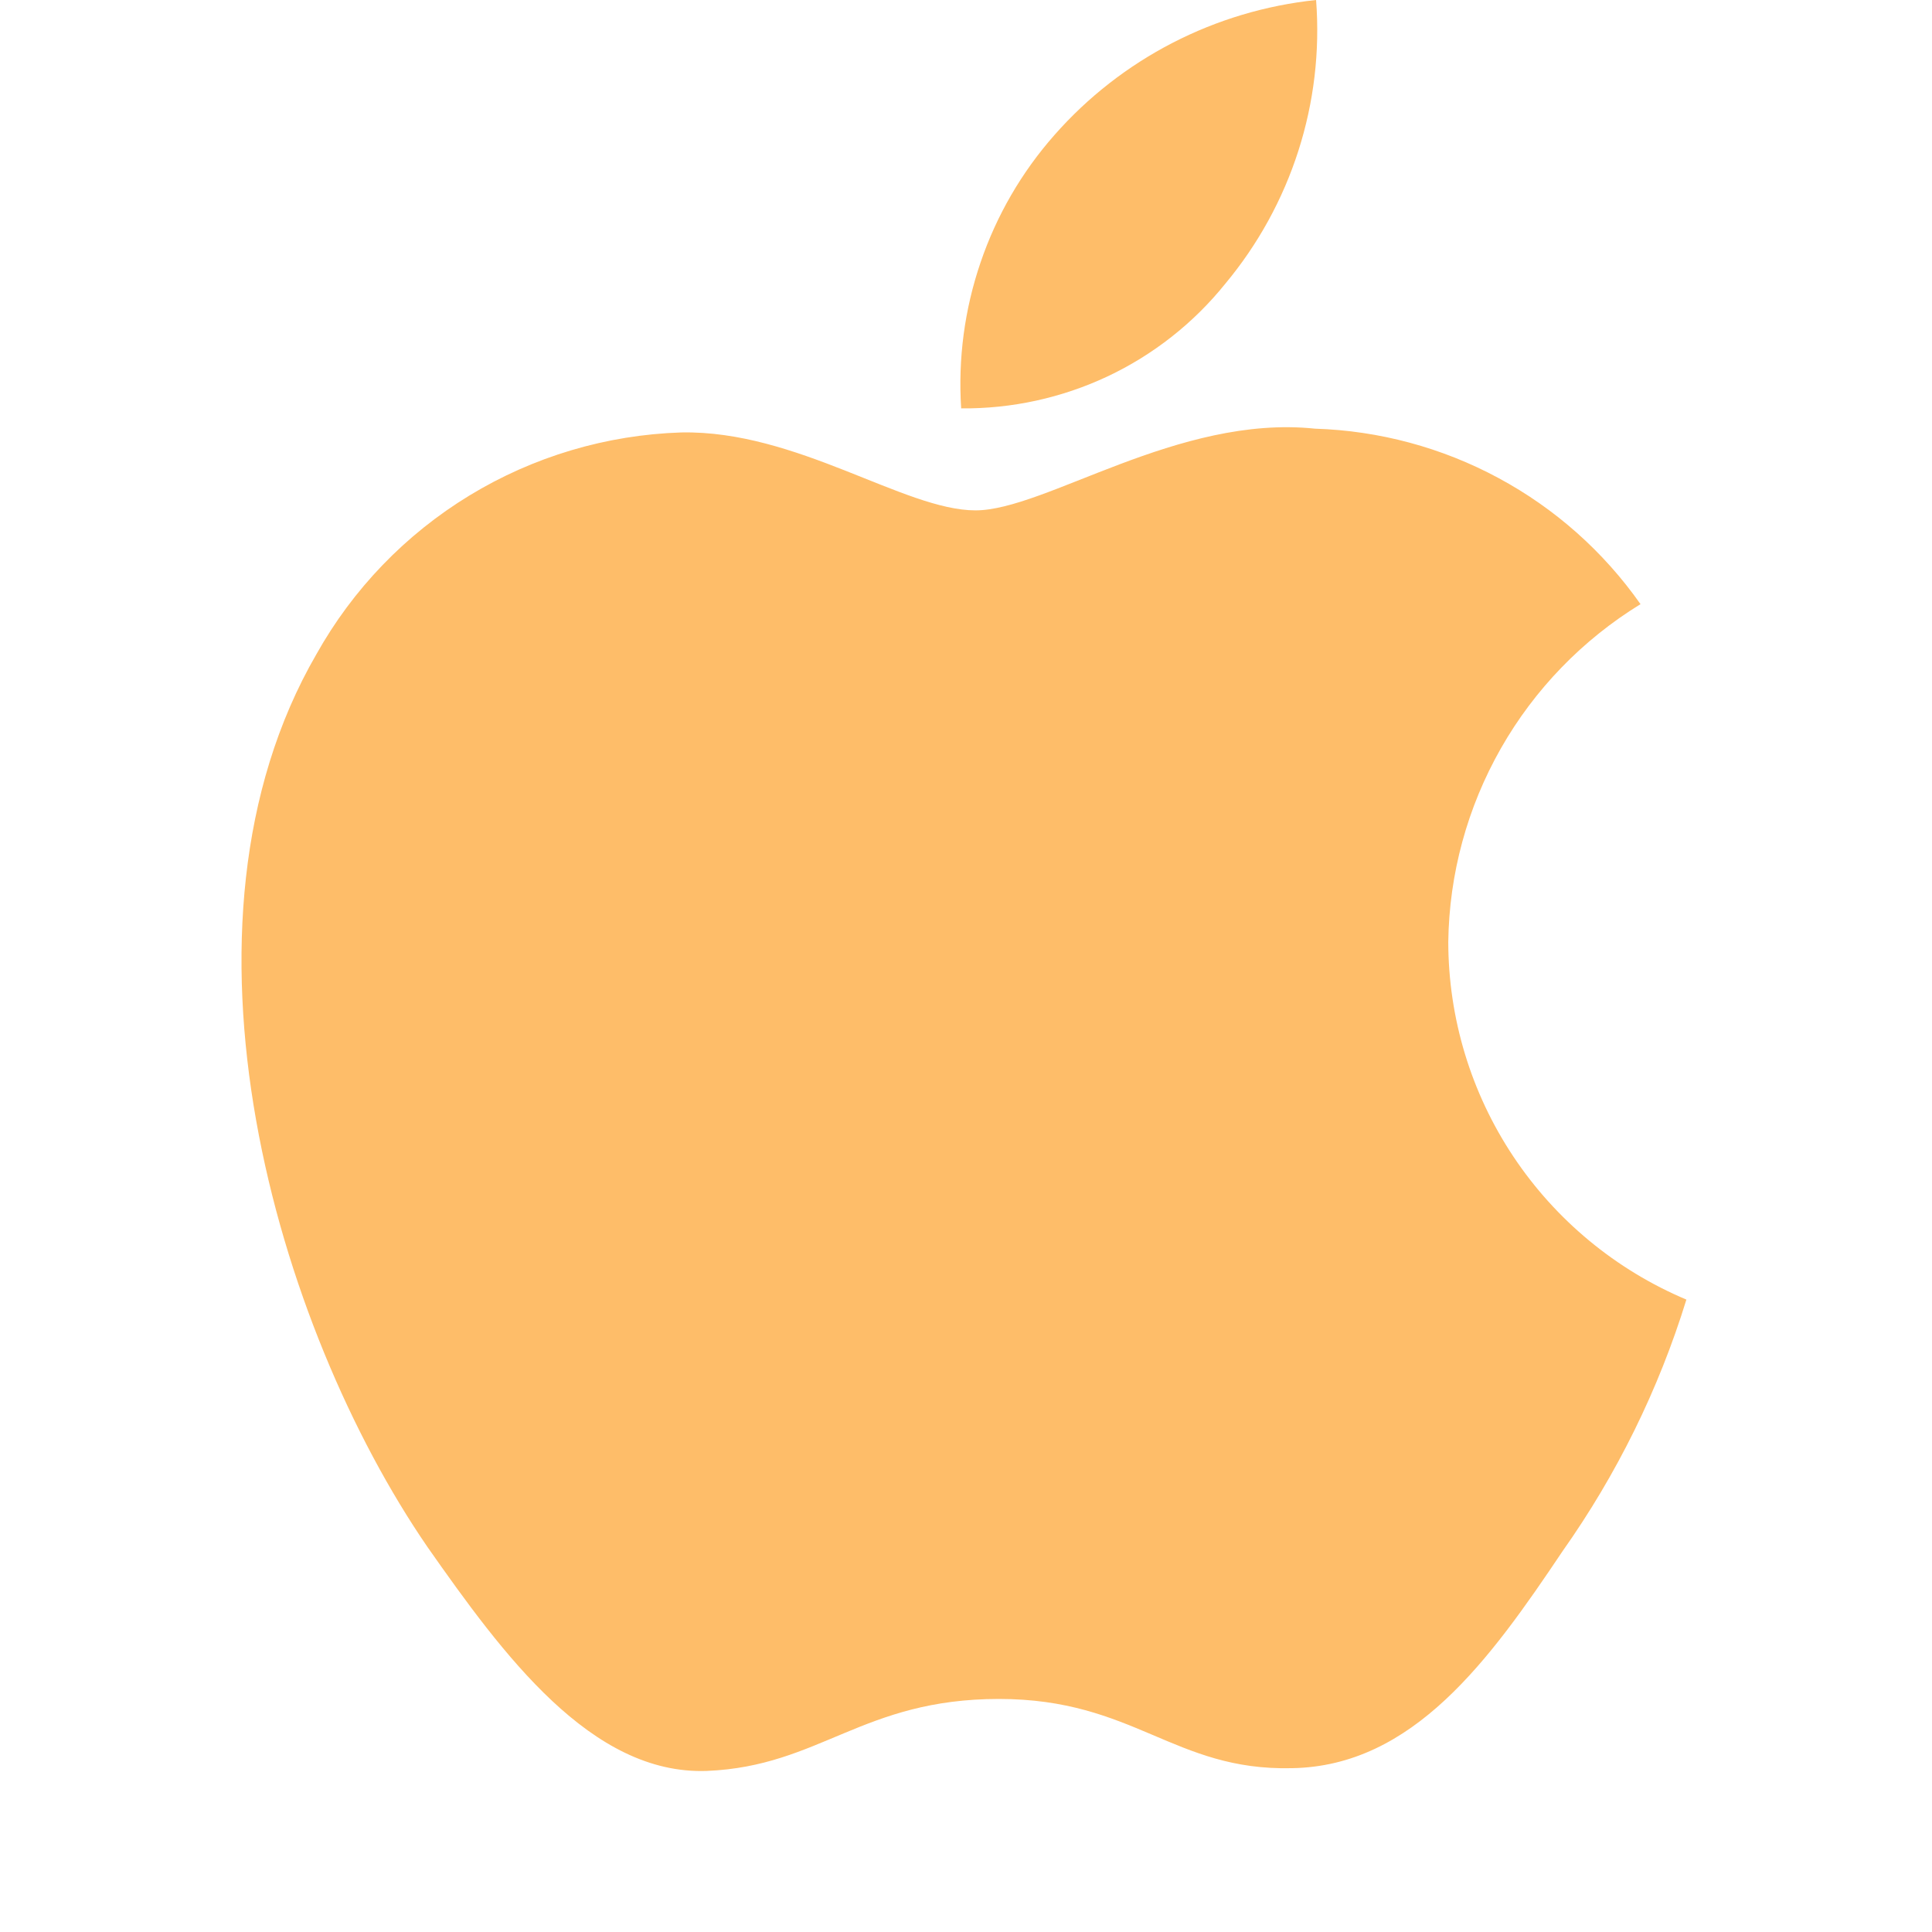<svg width="24" height="24" viewBox="0 0 24 24" fill="none" xmlns="http://www.w3.org/2000/svg">
<g id="Frame 1000005124">
<g id="&#60;Group&#62;">
<g id="&#60;Group&#62;_2">
<path id="&#60;Path&#62;" d="M17.991 11.7C18.002 10.857 18.227 10.03 18.645 9.296C19.062 8.563 19.659 7.947 20.379 7.505C19.921 6.853 19.318 6.317 18.616 5.939C17.914 5.56 17.133 5.35 16.335 5.325C14.634 5.147 12.985 6.34 12.118 6.34C11.234 6.34 9.899 5.343 8.462 5.372C7.532 5.402 6.626 5.672 5.832 6.155C5.038 6.638 4.383 7.318 3.93 8.128C1.971 11.511 3.433 16.483 5.31 19.217C6.249 20.556 7.346 22.052 8.782 21.999C10.187 21.941 10.712 21.105 12.409 21.105C14.089 21.105 14.581 21.999 16.047 21.965C17.555 21.941 18.505 20.62 19.411 19.269C20.085 18.315 20.605 17.26 20.949 16.144C20.073 15.775 19.325 15.156 18.799 14.366C18.273 13.576 17.992 12.649 17.991 11.7Z" fill="#FEBD69"/>
<path id="&#60;Path&#62;_2" d="M15.219 3.527C16.041 2.542 16.447 1.277 16.349 0C15.092 0.132 13.932 0.73 13.099 1.677C12.691 2.139 12.379 2.677 12.181 3.26C11.982 3.842 11.9 4.459 11.94 5.073C12.568 5.079 13.19 4.943 13.758 4.676C14.326 4.408 14.826 4.015 15.219 3.527Z" fill="#FEBD69"/>
</g>
</g>
</g>
</svg>
